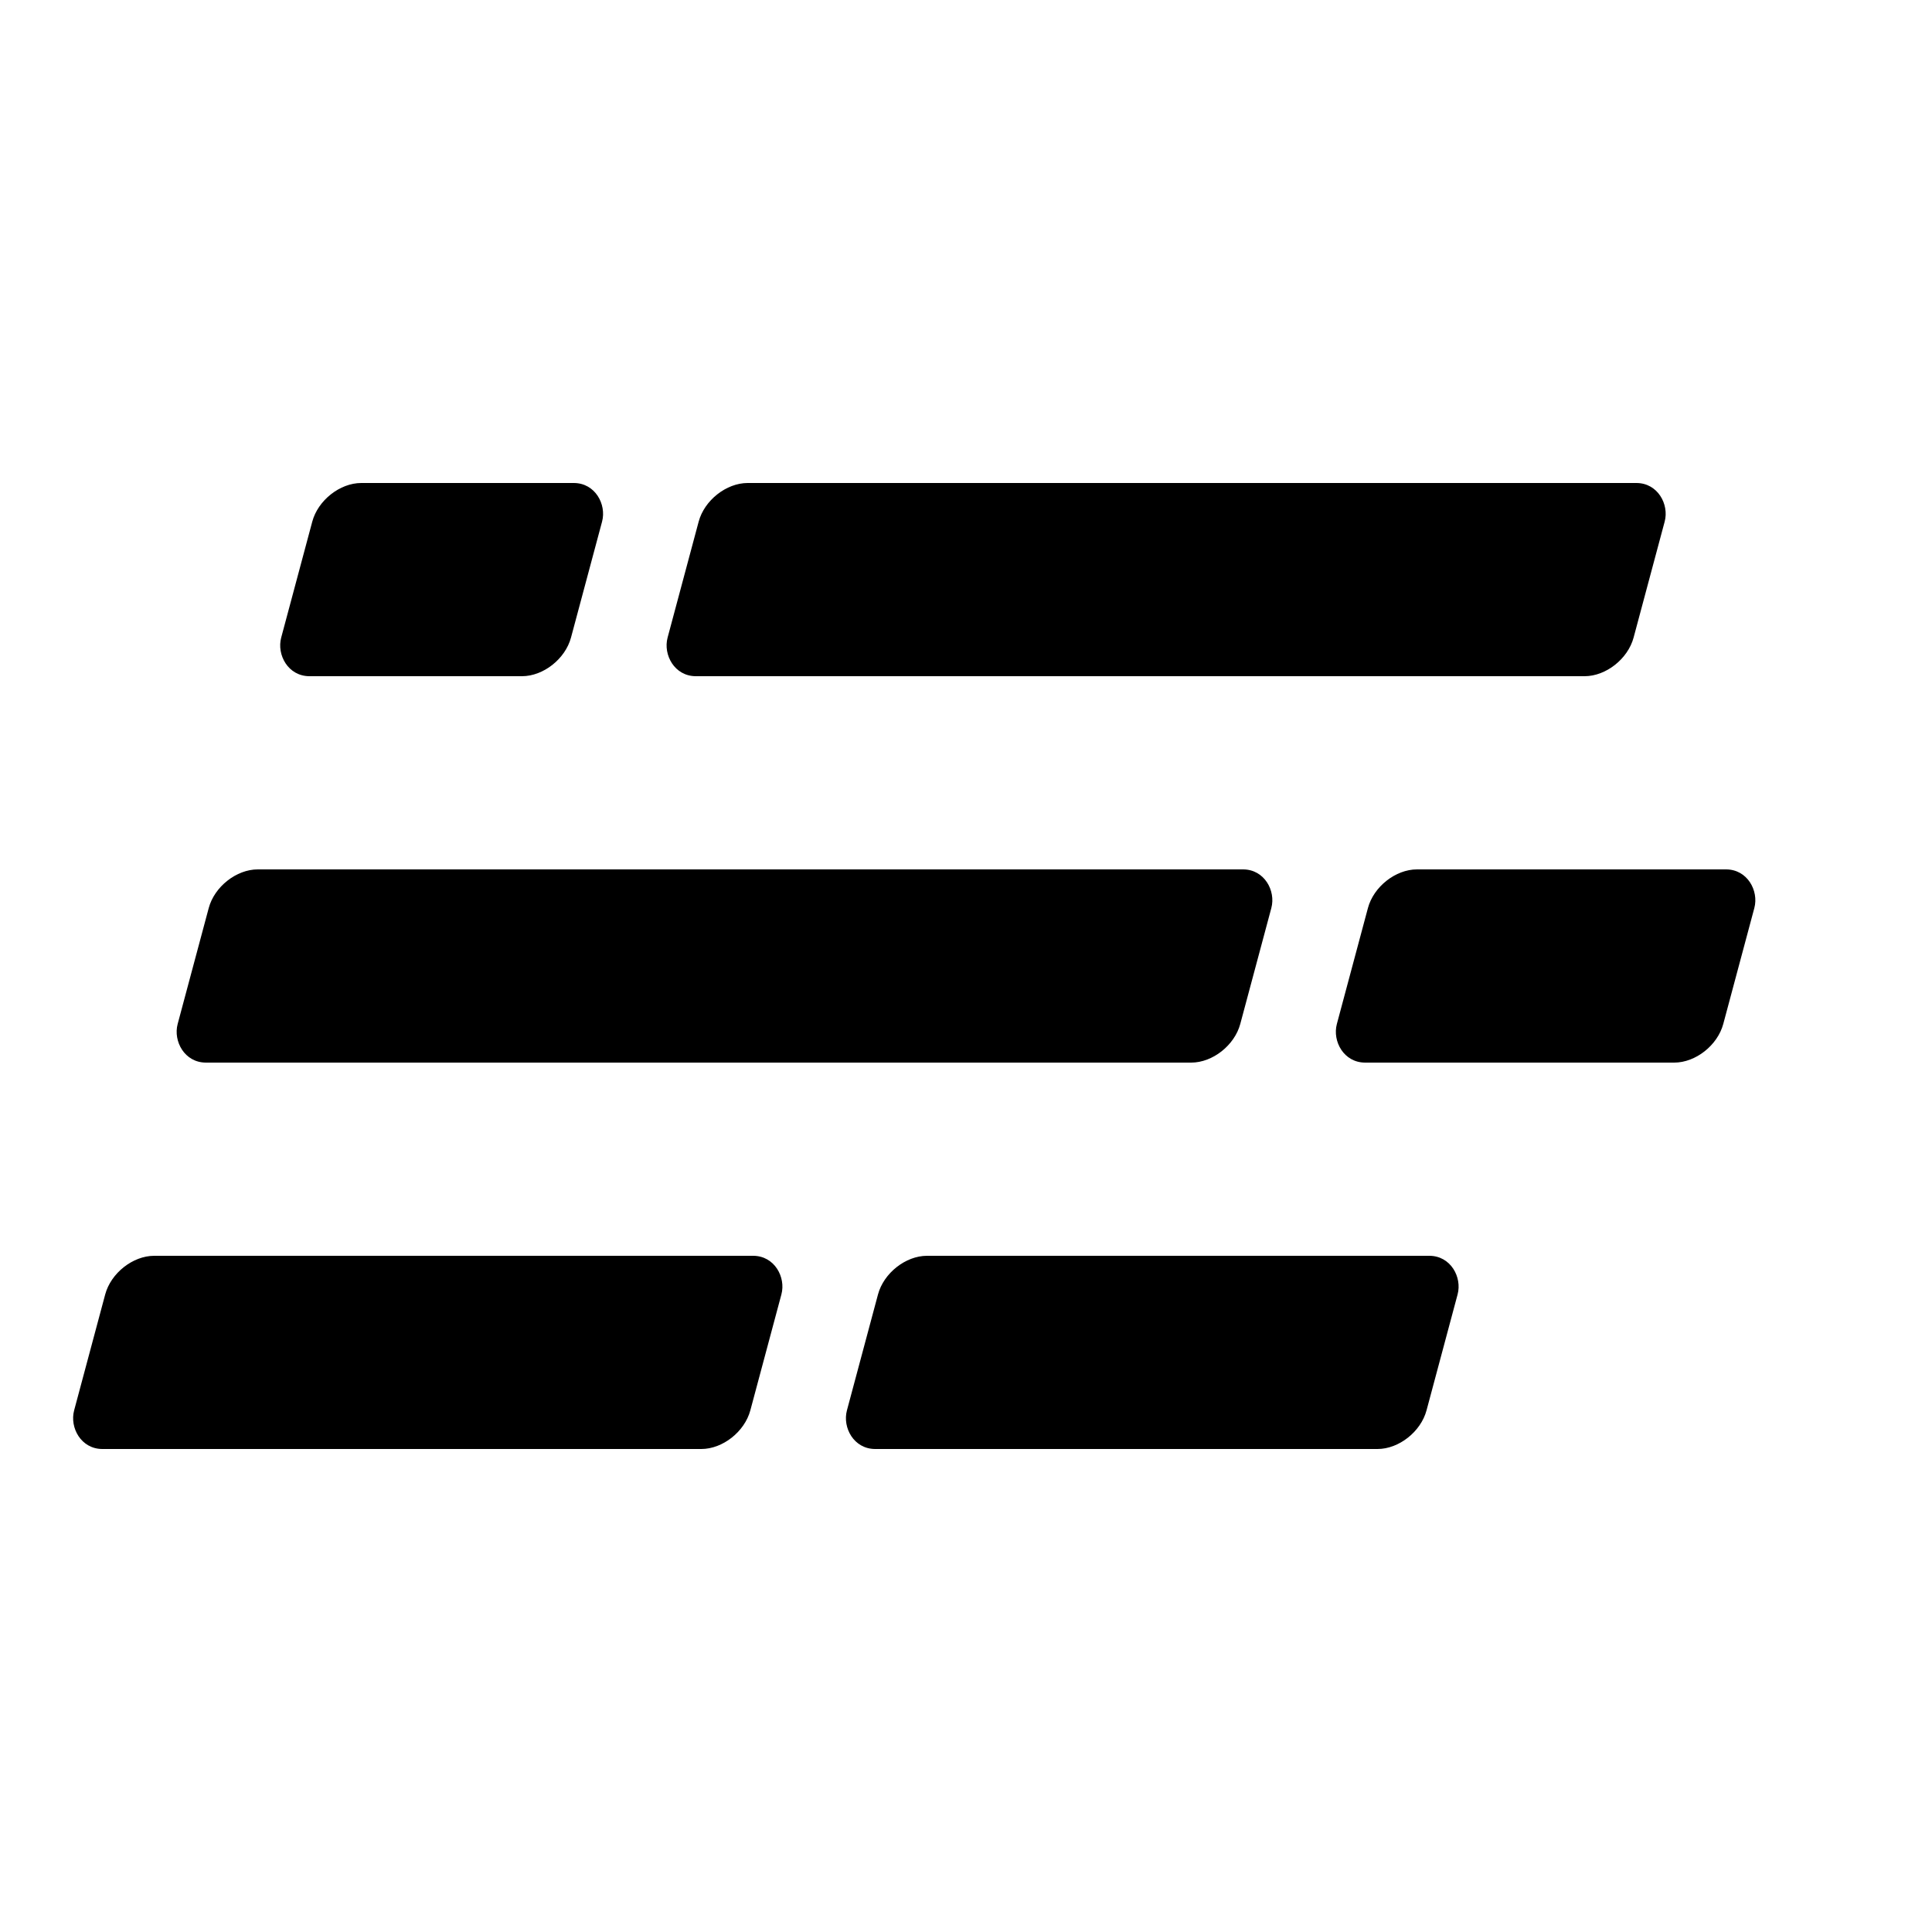 <svg viewBox="0 0 100 100" fill="none" xmlns="http://www.w3.org/2000/svg">
  <defs>
    <linearGradient id="packetGradient" x1="0%" y1="0%" x2="100%" y2="0%">
      <stop offset="0%" stopColor="#06b6d4" />
      <stop offset="50%" stopColor="#6366f1" />
      <stop offset="100%" stopColor="#d946ef" />
    </linearGradient>
  </defs>
  <g transform="skewX(-15)" transform-origin="50 50">
    <rect x="10" y="25" width="15" height="10" rx="2" fill="url(#packetGradient)" />
    <rect x="30" y="25" width="50" height="10" rx="2" fill="url(#packetGradient)" />
    <rect x="10" y="45" width="55" height="10" rx="2" fill="url(#packetGradient)" />
    <rect x="70" y="45" width="20" height="10" rx="2" fill="url(#packetGradient)" />
    <rect x="10" y="65" width="35" height="10" rx="2" fill="url(#packetGradient)" />
    <rect x="50" y="65" width="30" height="10" rx="2" fill="url(#packetGradient)" />
  </g>
</svg>
